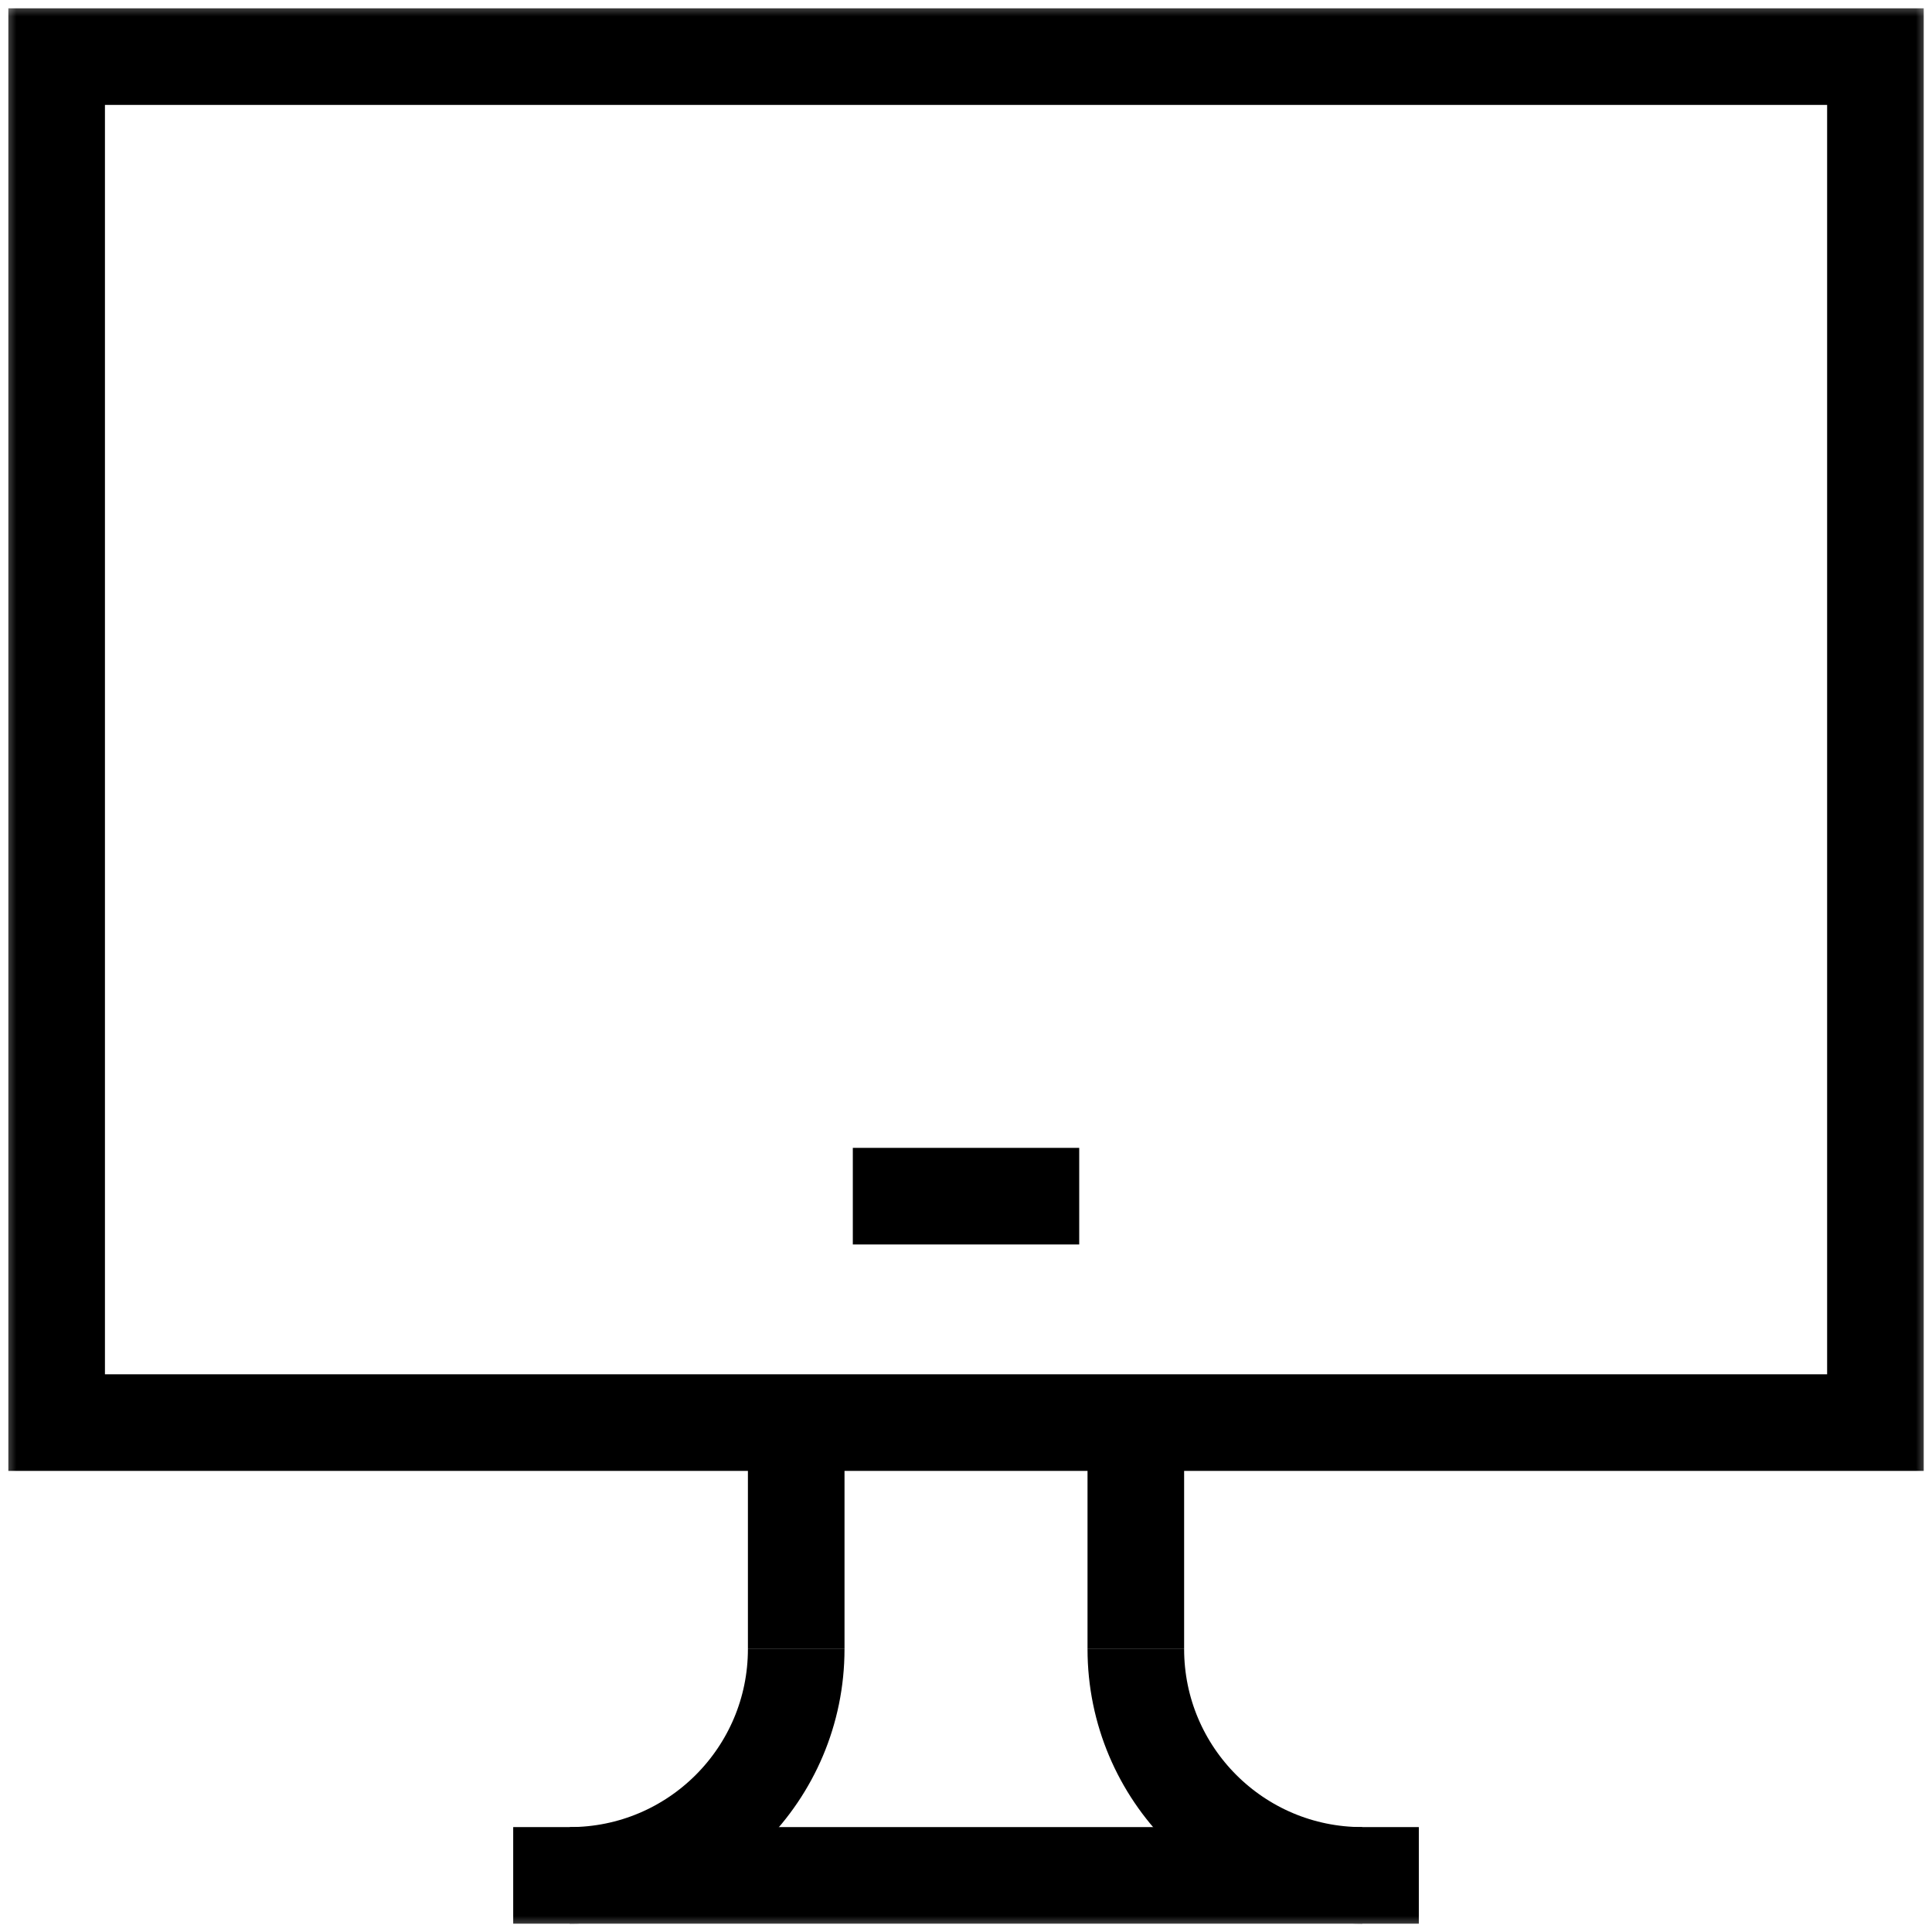 <svg width="60" height="60" viewBox="0 0 60 60" fill="none" xmlns="http://www.w3.org/2000/svg">
<g clip-path="url(#clip0_963_463)">
<mask id="mask0_963_463" style="mask-type:luminance" maskUnits="userSpaceOnUse" x="0" y="0" width="61" height="60">
<path d="M0.001 3.8147e-06H60.001V60H0.001V3.8147e-06Z" fill="white"/>
</mask>
<g mask="url(#mask0_963_463)">
<path d="M58.243 44.18H1.759V1.758H58.243V44.18Z" stroke="black" stroke-width="3" stroke-miterlimit="10"/>
</g>
<path d="M26.485 37.148H33.516" stroke="black" stroke-width="3" stroke-miterlimit="10"/>
<path d="M24.727 51.211V44.18" stroke="black" stroke-width="3" stroke-miterlimit="10"/>
<mask id="mask1_963_463" style="mask-type:luminance" maskUnits="userSpaceOnUse" x="0" y="0" width="61" height="60">
<path d="M0.001 3.8147e-06H60.001V60H0.001V3.8147e-06Z" fill="white"/>
</mask>
<g mask="url(#mask1_963_463)">
<path d="M24.727 51.211C24.727 55.094 21.579 58.242 17.696 58.242" stroke="black" stroke-width="3" stroke-miterlimit="10"/>
<path d="M15.938 58.242H44.063" stroke="black" stroke-width="3" stroke-miterlimit="10"/>
<path d="M35.274 51.211V44.18" stroke="black" stroke-width="3" stroke-miterlimit="10"/>
<path d="M35.274 51.211C35.274 55.094 38.422 58.242 42.305 58.242" stroke="black" stroke-width="3" stroke-miterlimit="10"/>
</g>
</g>
<defs>
<clipPath id="clip0_963_463">
<rect width="60" height="60" fill="white" transform="translate(0.001)"/>
</clipPath>
</defs>
</svg>

